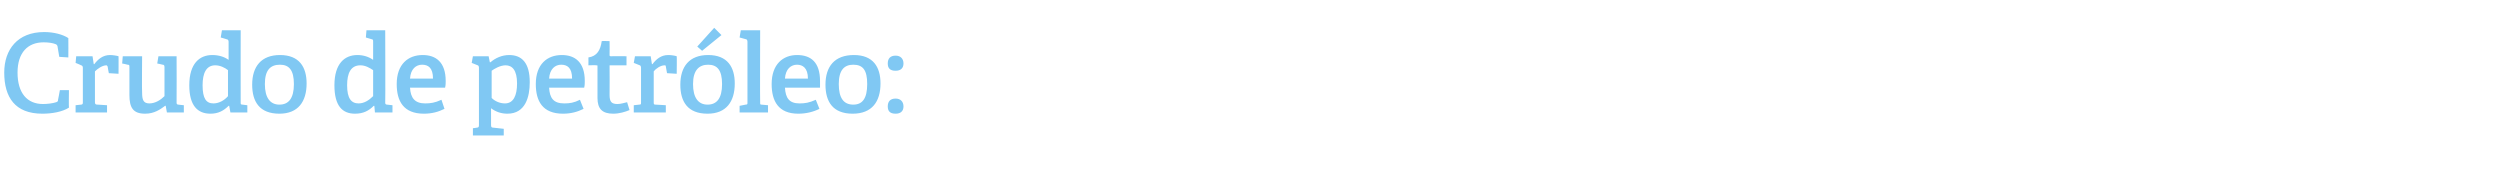 <?xml version="1.0" standalone="no"?><!DOCTYPE svg PUBLIC "-//W3C//DTD SVG 1.1//EN" "http://www.w3.org/Graphics/SVG/1.1/DTD/svg11.dtd"><svg xmlns="http://www.w3.org/2000/svg" version="1.1" width="413.4px" height="29.4px" viewBox="0 -5 413.4 29.4" style="top:-5px">  <desc>Crudo de petr leo:</desc>  <defs/>  <g id="Polygon78447">    <path d="M 7 13.8 C 2.5 13.8 0.7 11.1 0.7 7 C 0.7 3.2 2.9 0.3 7.3 0.3 C 8.9 0.3 10.4 0.7 11.3 1.3 C 11.32 1.31 11.3 4.5 11.3 4.5 L 9.8 4.4 C 9.8 4.4 9.49 2.61 9.5 2.6 C 9.4 2.4 9.4 2.4 9.2 2.3 C 8.7 2.1 8 2 7.2 2 C 4.6 2 2.9 3.7 2.9 7 C 2.9 10.4 4.5 12.2 7.1 12.2 C 7.8 12.2 8.7 12.1 9.3 11.9 C 9.5 11.8 9.6 11.8 9.6 11.5 C 9.61 11.52 9.9 9.9 9.9 9.9 L 11.4 9.9 C 11.4 9.9 11.36 12.83 11.4 12.8 C 10.3 13.5 8.6 13.8 7 13.8 Z M 13.4 12.3 C 13.6 12.3 13.7 12.2 13.7 12 C 13.7 12 13.7 6.2 13.7 6.2 C 13.7 6 13.6 5.8 13.4 5.8 C 13.45 5.78 12.5 5.4 12.5 5.4 L 12.6 4.3 L 15.3 4.3 L 15.5 5.6 C 15.5 5.6 15.57 5.62 15.6 5.6 C 16.2 4.8 17 4.1 18.2 4.1 C 18.6 4.1 19.3 4.2 19.6 4.3 C 19.62 4.27 19.6 7.2 19.6 7.2 L 18 7.1 C 18 7.1 17.78 6.03 17.8 6 C 17.7 5.9 17.7 5.8 17.6 5.8 C 16.9 5.8 16.1 6.4 15.7 6.8 C 15.7 6.8 15.7 11.9 15.7 11.9 C 15.7 12.2 15.8 12.3 16.1 12.3 C 16.06 12.29 17.7 12.4 17.7 12.4 L 17.7 13.6 L 12.5 13.6 L 12.5 12.4 C 12.5 12.4 13.39 12.31 13.4 12.3 Z M 27.3 12.5 C 26.5 13.1 25.5 13.8 24 13.8 C 22 13.8 21.4 12.8 21.4 10.7 C 21.4 10.7 21.4 6.1 21.4 6.1 C 21.4 5.8 21.4 5.7 21.1 5.7 C 21.1 5.67 20.2 5.5 20.2 5.5 L 20.3 4.3 L 23.5 4.3 C 23.5 4.3 23.45 10.3 23.5 10.3 C 23.5 11.5 23.7 12.1 24.7 12.1 C 25.7 12.1 26.6 11.5 27.2 10.9 C 27.2 10.9 27.2 6.1 27.2 6.1 C 27.2 5.8 27.1 5.7 26.9 5.7 C 26.87 5.67 26 5.5 26 5.5 L 26.2 4.3 L 29.2 4.3 C 29.2 4.3 29.23 11.95 29.2 12 C 29.2 12.2 29.3 12.3 29.5 12.3 C 29.47 12.31 30.4 12.4 30.4 12.4 L 30.4 13.6 L 27.6 13.6 L 27.4 12.5 C 27.4 12.5 27.34 12.47 27.3 12.5 Z M 37.8 12.5 C 37 13.3 36.1 13.8 34.8 13.8 C 32.7 13.8 31.3 12.5 31.3 9.1 C 31.3 5.5 33 4.1 35.1 4.1 C 36.2 4.1 37.1 4.4 37.8 4.9 C 37.8 4.9 37.8 1.9 37.8 1.9 C 37.8 1.7 37.7 1.5 37.5 1.5 C 37.53 1.49 36.5 1.2 36.5 1.2 L 36.7 0 L 39.8 0 C 39.8 0 39.78 11.95 39.8 12 C 39.8 12.2 39.8 12.3 40.1 12.3 C 40.07 12.31 40.9 12.4 40.9 12.4 L 40.9 13.6 L 38.1 13.6 L 37.9 12.5 C 37.9 12.5 37.82 12.51 37.8 12.5 Z M 35.6 5.8 C 34.1 5.8 33.5 7.1 33.5 9.1 C 33.5 11.3 34.1 12.1 35.3 12.1 C 36.2 12.1 37.1 11.6 37.7 10.9 C 37.7 10.9 37.7 6.6 37.7 6.6 C 37.2 6.2 36.4 5.8 35.6 5.8 Z M 41.7 9 C 41.7 6 43.2 4.1 46.3 4.1 C 49.5 4.1 50.7 6.1 50.7 8.8 C 50.7 11.8 49.3 13.8 46.2 13.8 C 42.9 13.8 41.7 11.8 41.7 9 Z M 48.6 8.9 C 48.6 6.6 47.8 5.7 46.3 5.7 C 44.7 5.7 43.8 6.6 43.8 8.9 C 43.8 11.2 44.7 12.3 46.2 12.3 C 47.7 12.3 48.6 11.3 48.6 8.9 Z M 61.8 12.5 C 61 13.3 60.1 13.8 58.7 13.8 C 56.6 13.8 55.3 12.5 55.3 9.1 C 55.3 5.5 57 4.1 59.1 4.1 C 60.1 4.1 61 4.4 61.7 4.9 C 61.7 4.9 61.7 1.9 61.7 1.9 C 61.7 1.7 61.7 1.5 61.5 1.5 C 61.49 1.49 60.5 1.2 60.5 1.2 L 60.6 0 L 63.7 0 C 63.7 0 63.74 11.95 63.7 12 C 63.7 12.2 63.8 12.3 64 12.3 C 64.03 12.31 64.9 12.4 64.9 12.4 L 64.9 13.6 L 62 13.6 L 61.9 12.5 C 61.9 12.5 61.78 12.51 61.8 12.5 Z M 59.6 5.8 C 58 5.8 57.4 7.1 57.4 9.1 C 57.4 11.3 58.1 12.1 59.3 12.1 C 60.2 12.1 61 11.6 61.7 10.9 C 61.7 10.9 61.7 6.6 61.7 6.6 C 61.1 6.2 60.4 5.8 59.6 5.8 Z M 70.1 13.8 C 66.7 13.8 65.6 11.7 65.6 8.9 C 65.6 5.6 67.5 4.1 69.9 4.1 C 72.1 4.1 73.7 5.3 73.7 8.4 C 73.7 8.7 73.7 9.1 73.6 9.5 C 73.6 9.5 67.8 9.5 67.8 9.5 C 67.9 11.2 68.6 12.1 70.3 12.1 C 71.2 12.1 71.9 12 73 11.5 C 73 11.5 73.5 13 73.5 13 C 72.5 13.5 71.4 13.8 70.1 13.8 Z M 69.8 5.7 C 68.8 5.7 67.9 6.4 67.8 8 C 67.8 8 71.6 8 71.6 8 C 71.6 6.2 70.8 5.7 69.8 5.7 Z M 78.9 16.1 C 79.1 16.1 79.2 16 79.2 15.7 C 79.2 15.7 79.2 6.2 79.2 6.2 C 79.2 6 79.1 5.8 79 5.8 C 78.96 5.78 78 5.4 78 5.4 L 78.2 4.3 L 80.8 4.3 L 81 5.3 C 81 5.3 81.05 5.31 81.1 5.3 C 81.9 4.6 83 4.1 84.2 4.1 C 86.3 4.1 87.6 5.4 87.6 8.6 C 87.6 11 86.9 13.8 83.9 13.8 C 82.9 13.8 82 13.5 81.2 12.9 C 81.2 12.9 81.2 15.7 81.2 15.7 C 81.2 16 81.3 16.1 81.5 16.1 C 81.54 16.11 83.3 16.3 83.3 16.3 L 83.3 17.4 L 78.2 17.4 L 78.2 16.2 C 78.2 16.2 78.89 16.13 78.9 16.1 Z M 83.5 12.1 C 84.9 12.1 85.5 10.8 85.5 8.8 C 85.5 6.6 84.7 5.8 83.6 5.8 C 82.7 5.8 81.7 6.4 81.3 6.7 C 81.3 6.7 81.3 11.2 81.3 11.2 C 81.8 11.7 82.6 12.1 83.5 12.1 Z M 93.1 13.8 C 89.7 13.8 88.6 11.7 88.6 8.9 C 88.6 5.6 90.5 4.1 92.9 4.1 C 95.1 4.1 96.7 5.3 96.7 8.4 C 96.7 8.7 96.7 9.1 96.6 9.5 C 96.6 9.5 90.8 9.5 90.8 9.5 C 90.9 11.2 91.5 12.1 93.3 12.1 C 94.2 12.1 94.9 12 95.9 11.5 C 95.9 11.5 96.5 13 96.5 13 C 95.5 13.5 94.4 13.8 93.1 13.8 Z M 92.8 5.7 C 91.8 5.7 90.9 6.4 90.8 8 C 90.8 8 94.6 8 94.6 8 C 94.6 6.2 93.8 5.7 92.8 5.7 Z M 101.4 13.8 C 99.6 13.8 98.8 13 98.8 11.2 C 98.8 11.2 98.8 5.9 98.8 5.9 C 98.8 5.8 98.8 5.8 98.6 5.8 C 98.62 5.76 97.3 5.8 97.3 5.8 C 97.3 5.8 97.32 4.48 97.3 4.5 C 98.7 4.3 99.3 3.3 99.5 1.8 C 99.52 1.76 100.8 1.8 100.8 1.8 C 100.8 1.8 100.83 4.1 100.8 4.1 C 100.8 4.2 100.8 4.3 101 4.3 C 100.98 4.28 103.6 4.3 103.6 4.3 L 103.6 5.8 L 100.8 5.8 C 100.8 5.8 100.83 10.66 100.8 10.7 C 100.8 11.8 101.1 12.2 102.1 12.2 C 102.7 12.2 103.2 12 103.7 11.9 C 103.7 11.9 104.1 13.2 104.1 13.2 C 103.4 13.5 102.4 13.8 101.4 13.8 Z M 105.7 12.3 C 106 12.3 106 12.2 106 12 C 106 12 106 6.2 106 6.2 C 106 6 105.9 5.8 105.8 5.8 C 105.77 5.78 104.8 5.4 104.8 5.4 L 105 4.3 L 107.6 4.3 L 107.8 5.6 C 107.8 5.6 107.89 5.62 107.9 5.6 C 108.5 4.8 109.3 4.1 110.5 4.1 C 111 4.1 111.6 4.2 111.9 4.3 C 111.94 4.27 111.9 7.2 111.9 7.2 L 110.3 7.1 C 110.3 7.1 110.1 6.03 110.1 6 C 110.1 5.9 110.1 5.8 109.9 5.8 C 109.2 5.8 108.4 6.4 108.1 6.8 C 108.1 6.8 108.1 11.9 108.1 11.9 C 108.1 12.2 108.1 12.3 108.4 12.3 C 108.38 12.29 110.1 12.4 110.1 12.4 L 110.1 13.6 L 104.8 13.6 L 104.8 12.4 C 104.8 12.4 105.71 12.31 105.7 12.3 Z M 112.5 9 C 112.5 6 114 4.1 117.1 4.1 C 120.3 4.1 121.5 6.1 121.5 8.8 C 121.5 11.8 120.1 13.8 117 13.8 C 113.7 13.8 112.5 11.8 112.5 9 Z M 119.4 8.9 C 119.4 6.6 118.6 5.7 117.1 5.7 C 115.6 5.7 114.6 6.6 114.6 8.9 C 114.6 11.2 115.5 12.3 117 12.3 C 118.5 12.3 119.4 11.3 119.4 8.9 Z M 118.1 -0.4 L 119.3 0.8 L 116.1 3.4 L 115.3 2.7 L 118.1 -0.4 Z M 123.3 12.3 C 123.6 12.3 123.6 12.2 123.6 12 C 123.6 12 123.6 1.9 123.6 1.9 C 123.6 1.7 123.5 1.5 123.4 1.5 C 123.35 1.49 122.3 1.2 122.3 1.2 L 122.5 0 L 125.7 0 C 125.7 0 125.66 11.95 125.7 12 C 125.7 12.2 125.7 12.3 125.9 12.3 C 125.94 12.31 127 12.4 127 12.4 L 127 13.6 L 122.3 13.6 L 122.3 12.5 C 122.3 12.5 123.3 12.31 123.3 12.3 Z M 132 13.8 C 128.7 13.8 127.6 11.7 127.6 8.9 C 127.6 5.6 129.5 4.1 131.8 4.1 C 134.1 4.1 135.6 5.3 135.6 8.4 C 135.6 8.7 135.6 9.1 135.6 9.5 C 135.6 9.5 129.8 9.5 129.8 9.5 C 129.9 11.2 130.5 12.1 132.2 12.1 C 133.1 12.1 133.8 12 134.9 11.5 C 134.9 11.5 135.5 13 135.5 13 C 134.5 13.5 133.3 13.8 132 13.8 Z M 131.8 5.7 C 130.8 5.7 129.9 6.4 129.8 8 C 129.8 8 133.6 8 133.6 8 C 133.6 6.2 132.7 5.7 131.8 5.7 Z M 136.5 9 C 136.5 6 138 4.1 141.2 4.1 C 144.4 4.1 145.6 6.1 145.6 8.8 C 145.6 11.8 144.2 13.8 141 13.8 C 137.7 13.8 136.5 11.8 136.5 9 Z M 143.4 8.9 C 143.4 6.6 142.7 5.7 141.1 5.7 C 139.6 5.7 138.7 6.6 138.7 8.9 C 138.7 11.2 139.5 12.3 141.1 12.3 C 142.6 12.3 143.4 11.3 143.4 8.9 Z M 148.1 13.8 C 147.2 13.8 146.8 13.4 146.8 12.6 C 146.8 11.8 147.2 11.3 148.1 11.3 C 148.9 11.3 149.4 11.8 149.4 12.6 C 149.4 13.4 148.9 13.8 148.1 13.8 Z M 148.1 6.7 C 147.2 6.7 146.8 6.3 146.8 5.5 C 146.8 4.7 147.2 4.2 148.1 4.2 C 148.9 4.2 149.4 4.7 149.4 5.5 C 149.4 6.3 148.9 6.7 148.1 6.7 Z " stroke="none" fill="#80c8f3"/>  </g></svg>